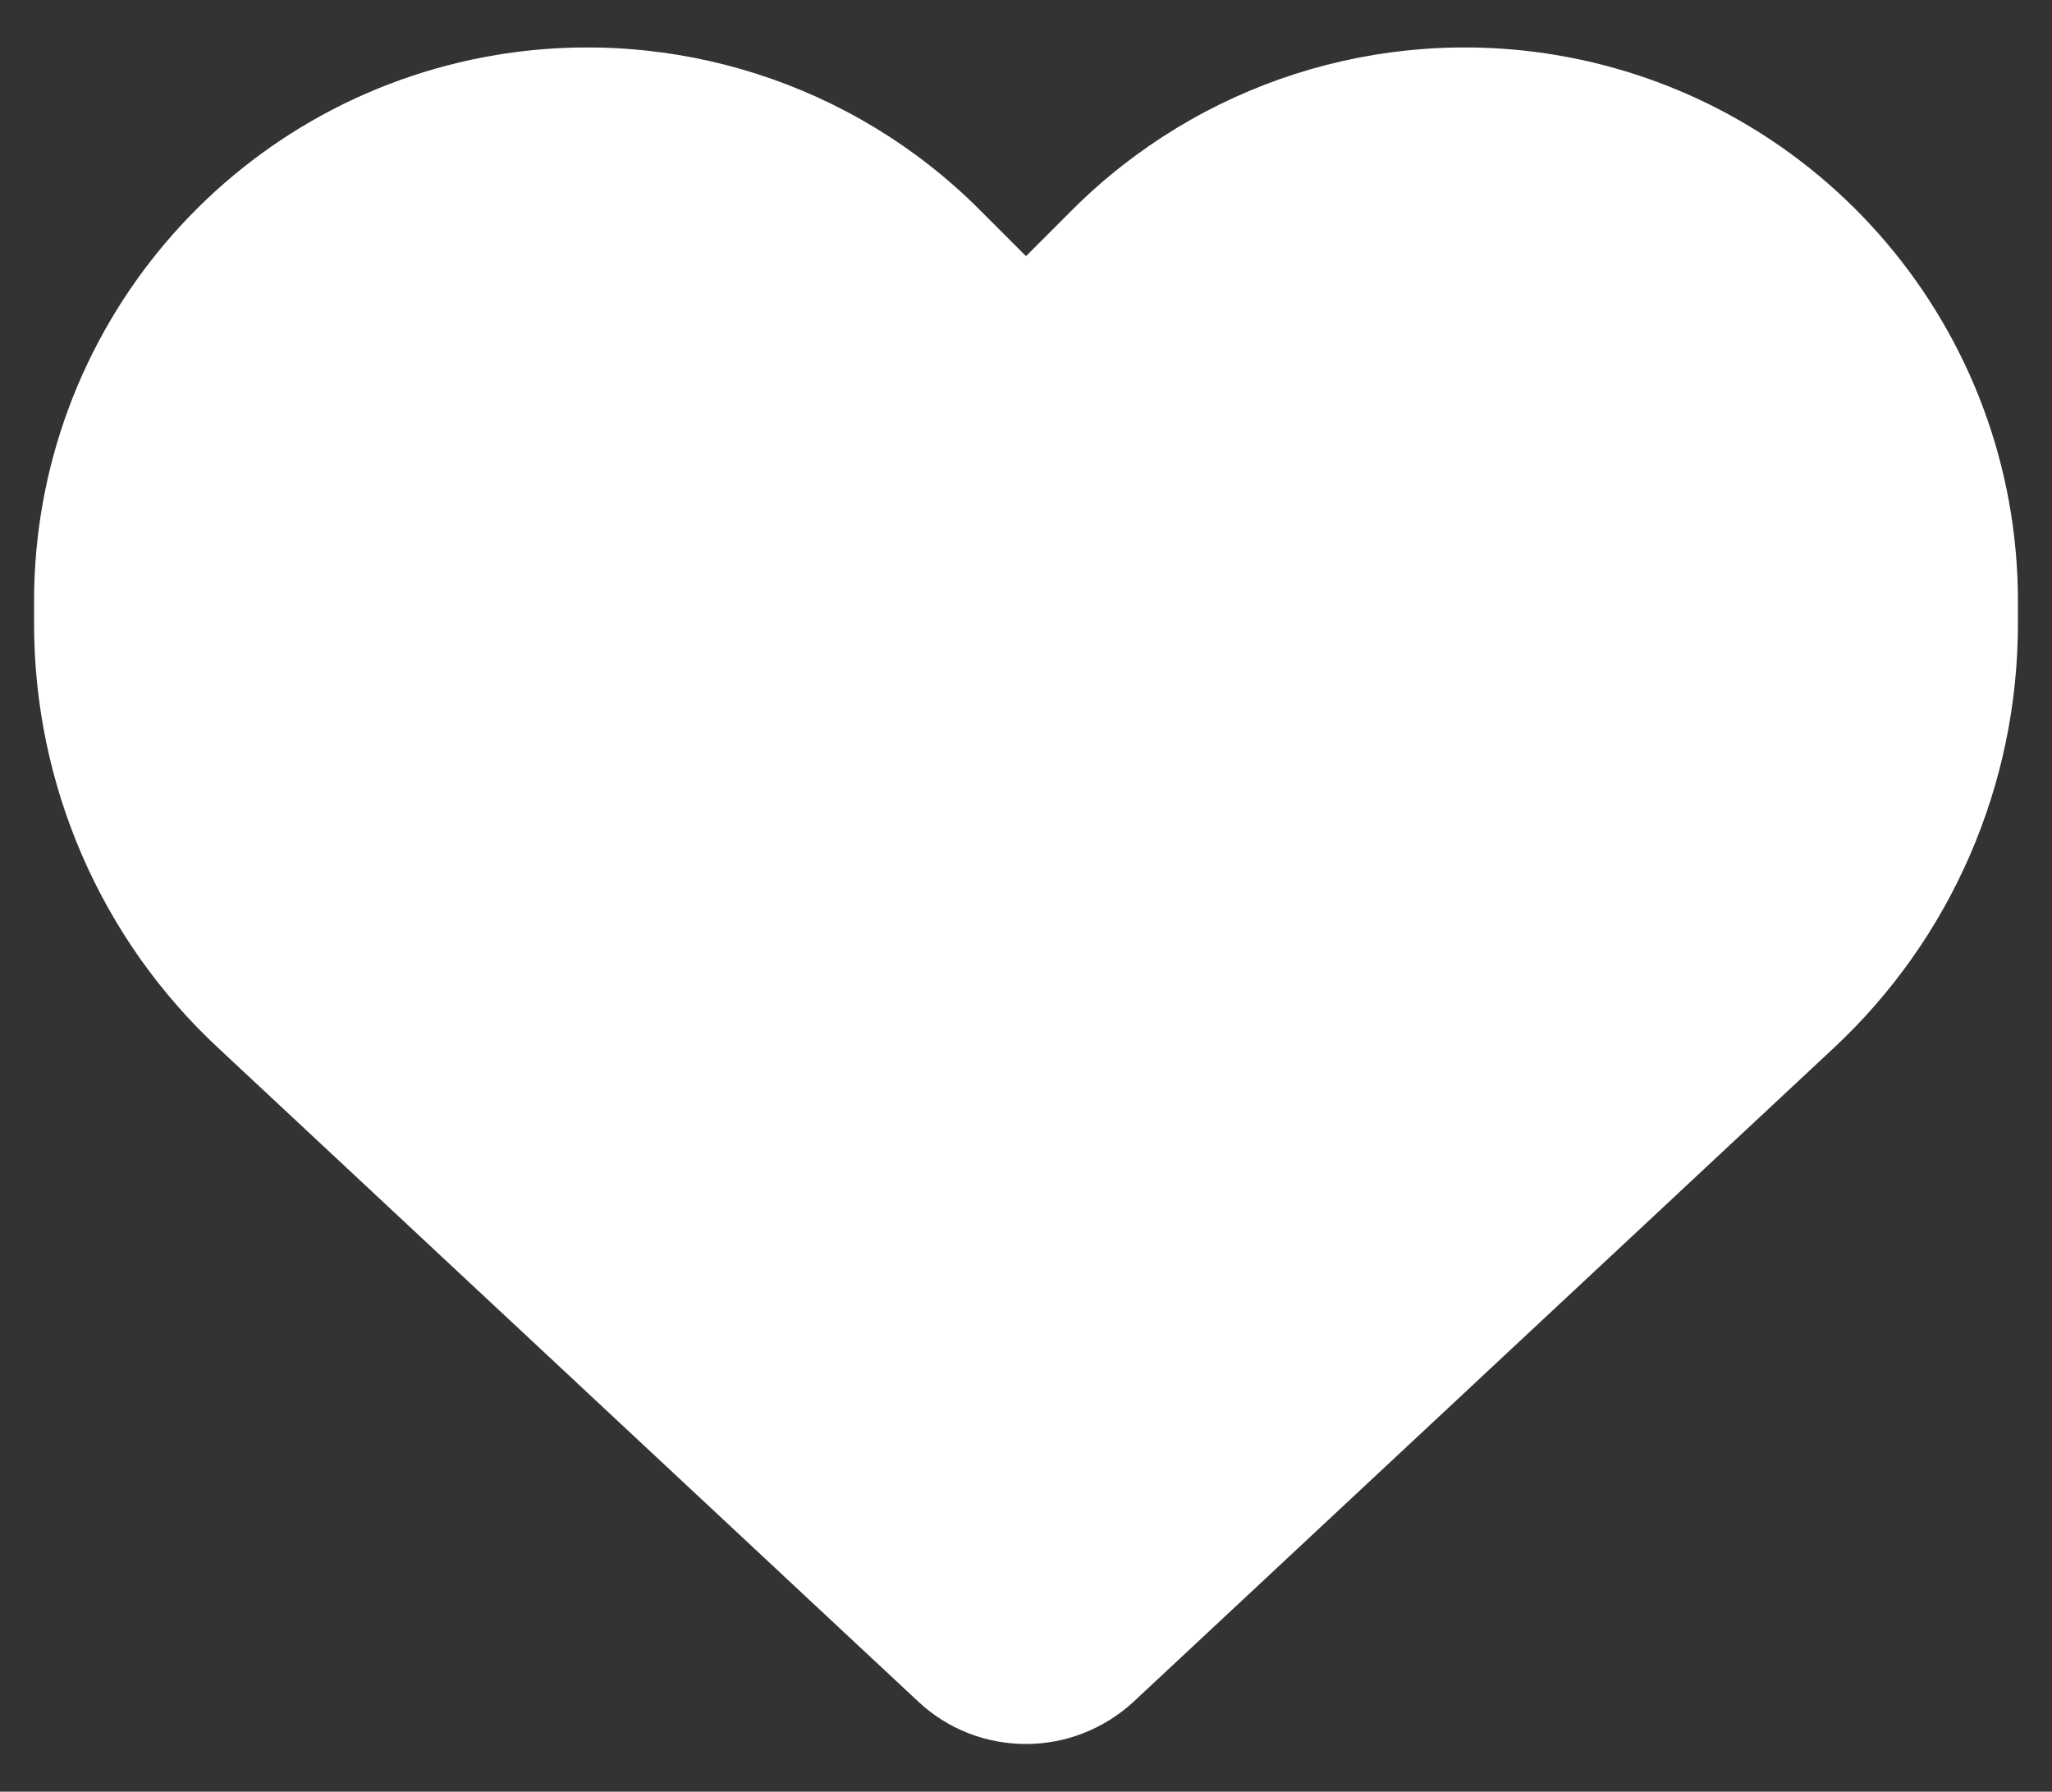 <?xml version="1.0" encoding="utf-8"?>
<!-- Generator: Adobe Illustrator 19.0.0, SVG Export Plug-In . SVG Version: 6.00 Build 0)  -->
<svg version="1.1" id="Livello_1" xmlns="http://www.w3.org/2000/svg" xmlns:xlink="http://www.w3.org/1999/xlink" x="0px" y="0px"
	 viewBox="-703 385 512 447" style="enable-background:new -703 385 512 447;" xml:space="preserve">
<rect x="-703" y="385" width="512" height="447" fill="#333333" stroke="none"/>
<style type="text/css">
	.st0{fill:#FFFFFF;}
</style>
<path class="st0" d="M-648.5,646.5l174.7,163.1c7.3,6.8,16.8,10.5,26.8,10.5s19.5-3.8,26.8-10.5l174.7-163.1
	c29.4-27.4,46-65.7,46-105.9V535c0-67.6-48.8-125.2-115.4-136.3c-44.1-7.3-88.9,7.1-120.5,38.6l-11.6,11.6l-11.6-11.6
	c-31.5-31.5-76.4-45.9-120.5-38.6c-66.6,11.1-115.4,68.7-115.4,136.3v5.6C-694.5,580.8-677.9,619.2-648.5,646.5L-648.5,646.5z"/>
</svg>
